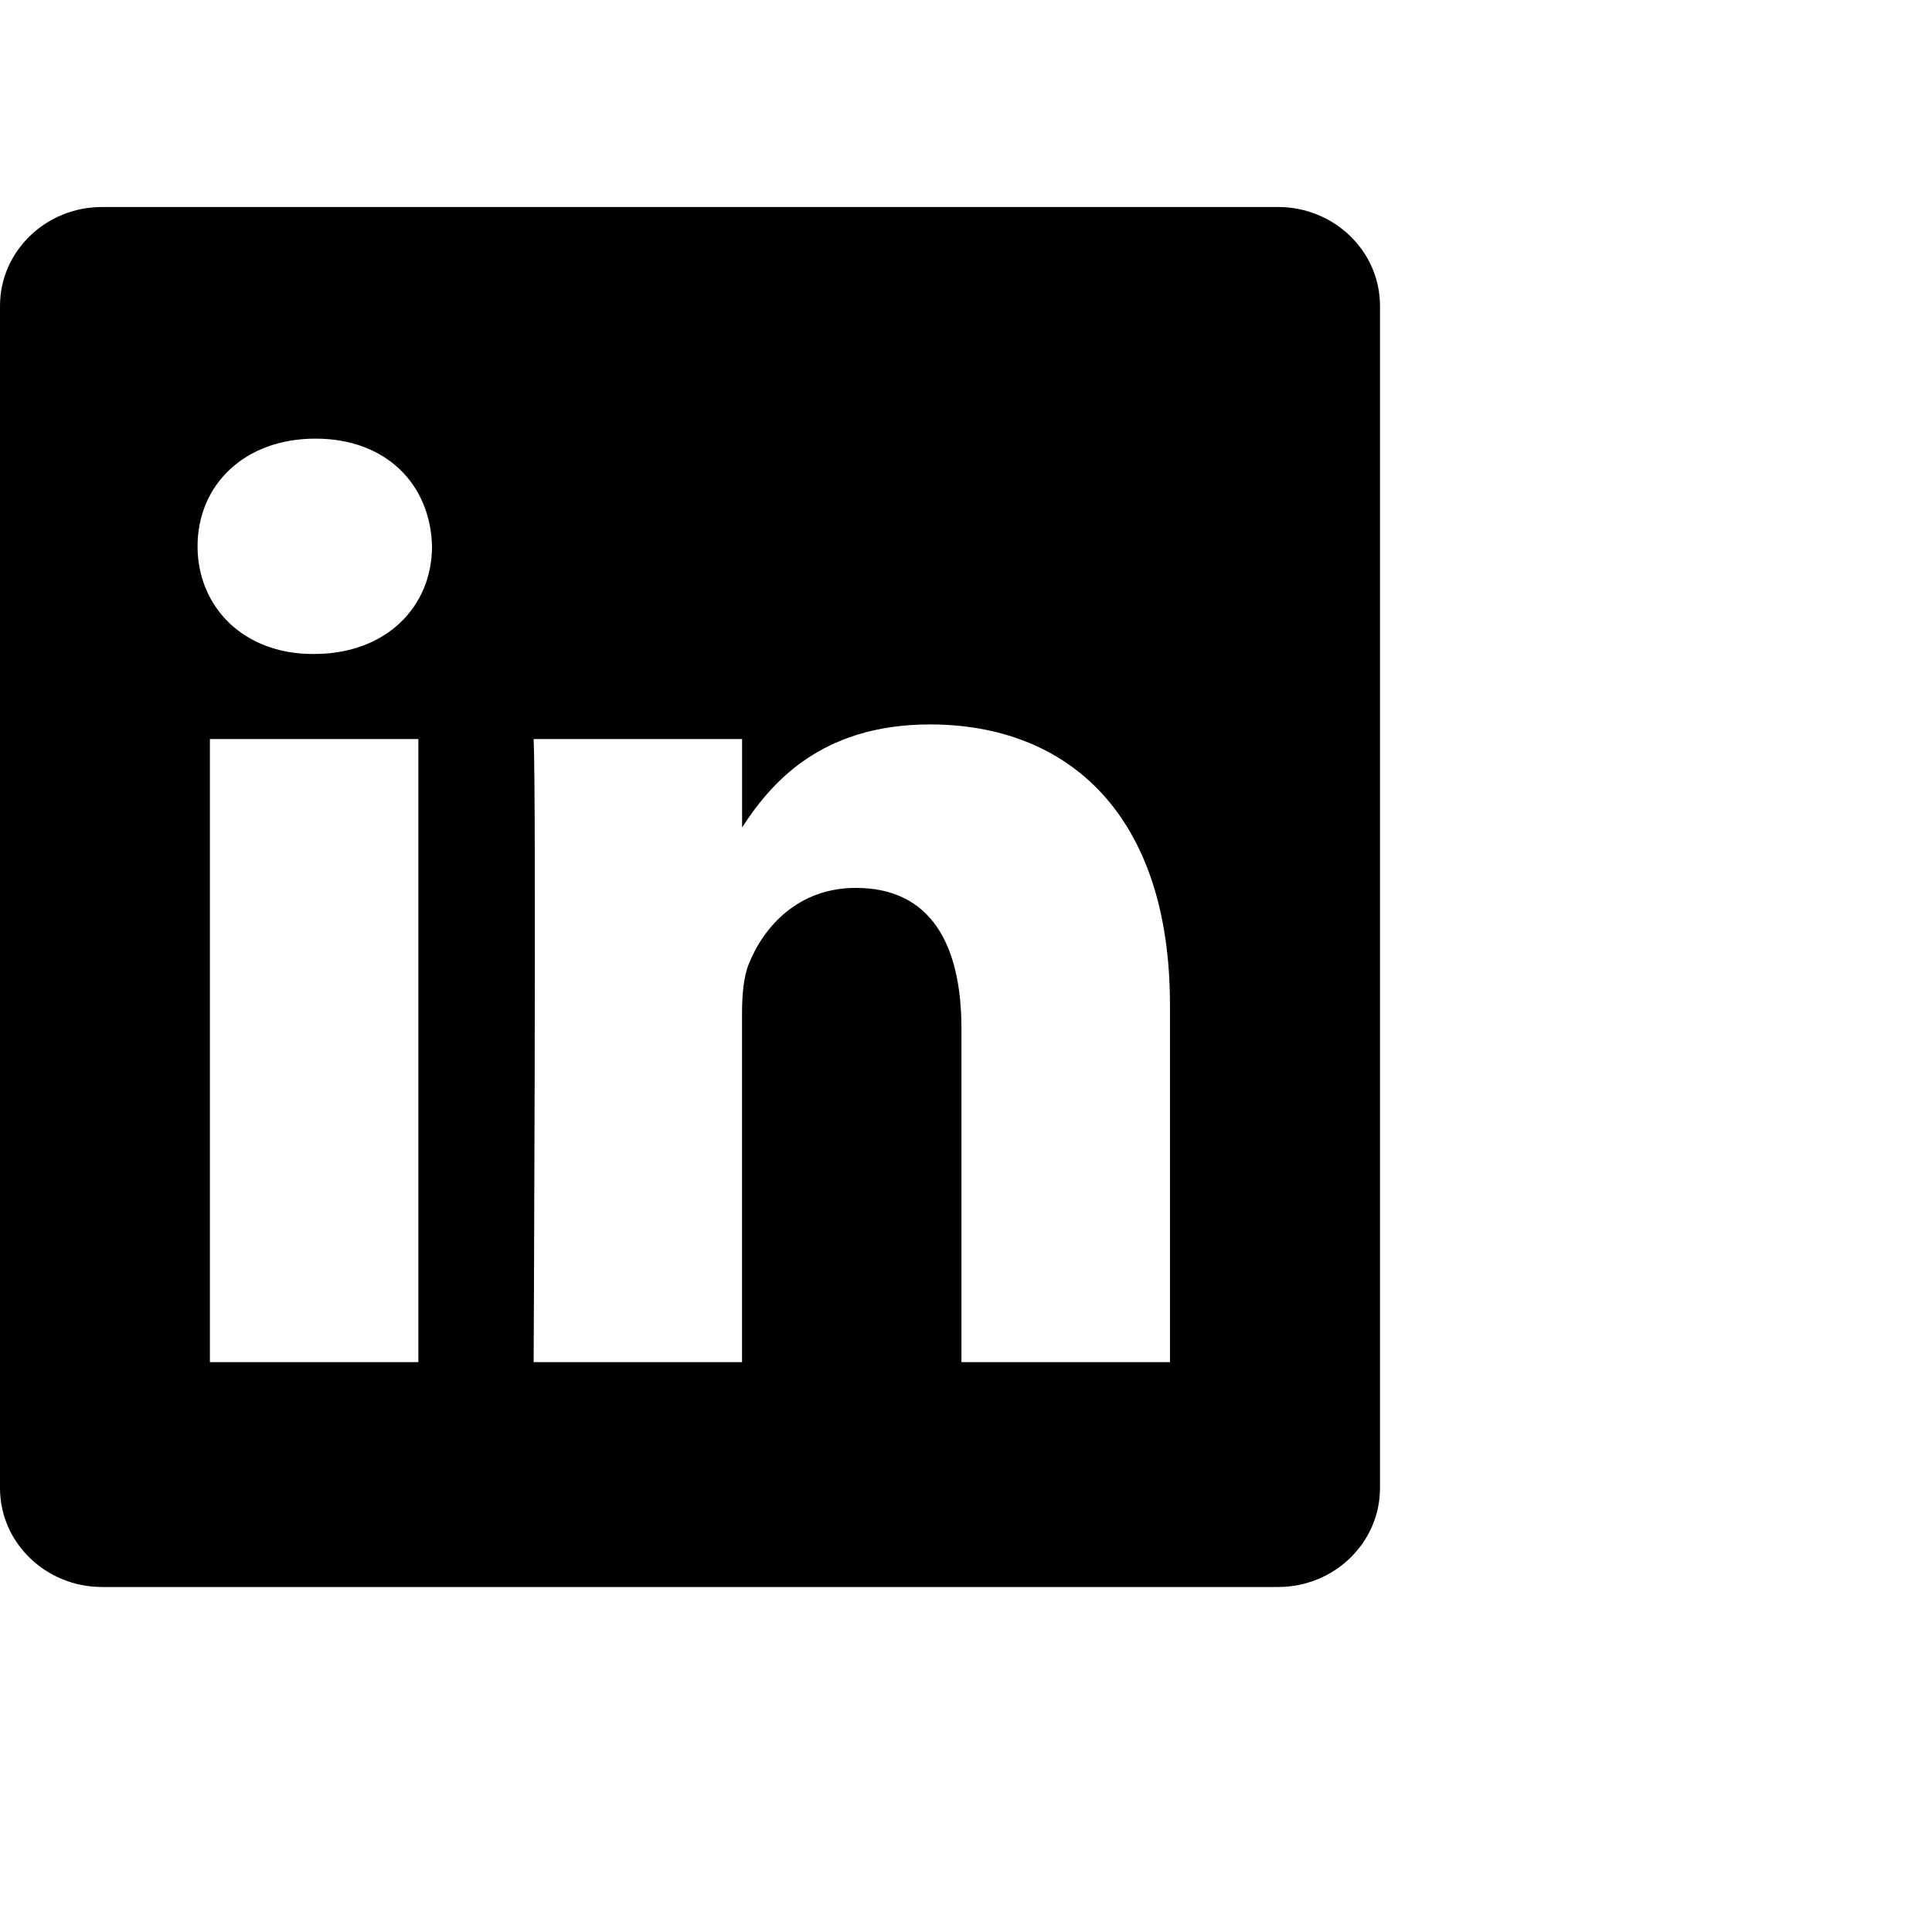 <?xml version="1.0" encoding="utf-8"?>
<!-- Generator: Adobe Illustrator 16.0.0, SVG Export Plug-In . SVG Version: 6.00 Build 0)  -->
<!DOCTYPE svg PUBLIC "-//W3C//DTD SVG 1.1//EN" "http://www.w3.org/Graphics/SVG/1.1/DTD/svg11.dtd">
<svg version="1.1" id="Ebene_1" xmlns="http://www.w3.org/2000/svg" xmlns:xlink="http://www.w3.org/1999/xlink" x="0px" y="0px"
	 width="28px" height="28px" viewBox="0 0 28 28" enable-background="new 0 0 28 28" xml:space="preserve">
<path d="M18.521,3H1.479C0.662,3,0,3.643,0,4.433v17.134C0,22.357,0.662,23,1.479,23h17.043C19.339,23,20,22.357,20,21.566V4.433
	C20,3.643,19.339,3,18.521,3z M6.062,19.741H3.042v-9.03h3.021V19.741z M4.552,9.478H4.533c-1.015,0-1.67-0.693-1.67-1.56
	c0-0.887,0.676-1.561,1.709-1.561s1.669,0.673,1.689,1.561C6.262,8.785,5.605,9.478,4.552,9.478z M16.955,19.741h-3.021V14.91
	c0-1.214-0.438-2.042-1.53-2.042c-0.834,0-1.332,0.558-1.55,1.098c-0.08,0.193-0.1,0.463-0.1,0.733v5.042H7.734
	c0,0,0.04-8.183,0-9.03h3.021v1.281c0.4-0.615,1.118-1.493,2.723-1.493c1.987,0,3.478,1.291,3.478,4.064V19.741z"/>
</svg>
